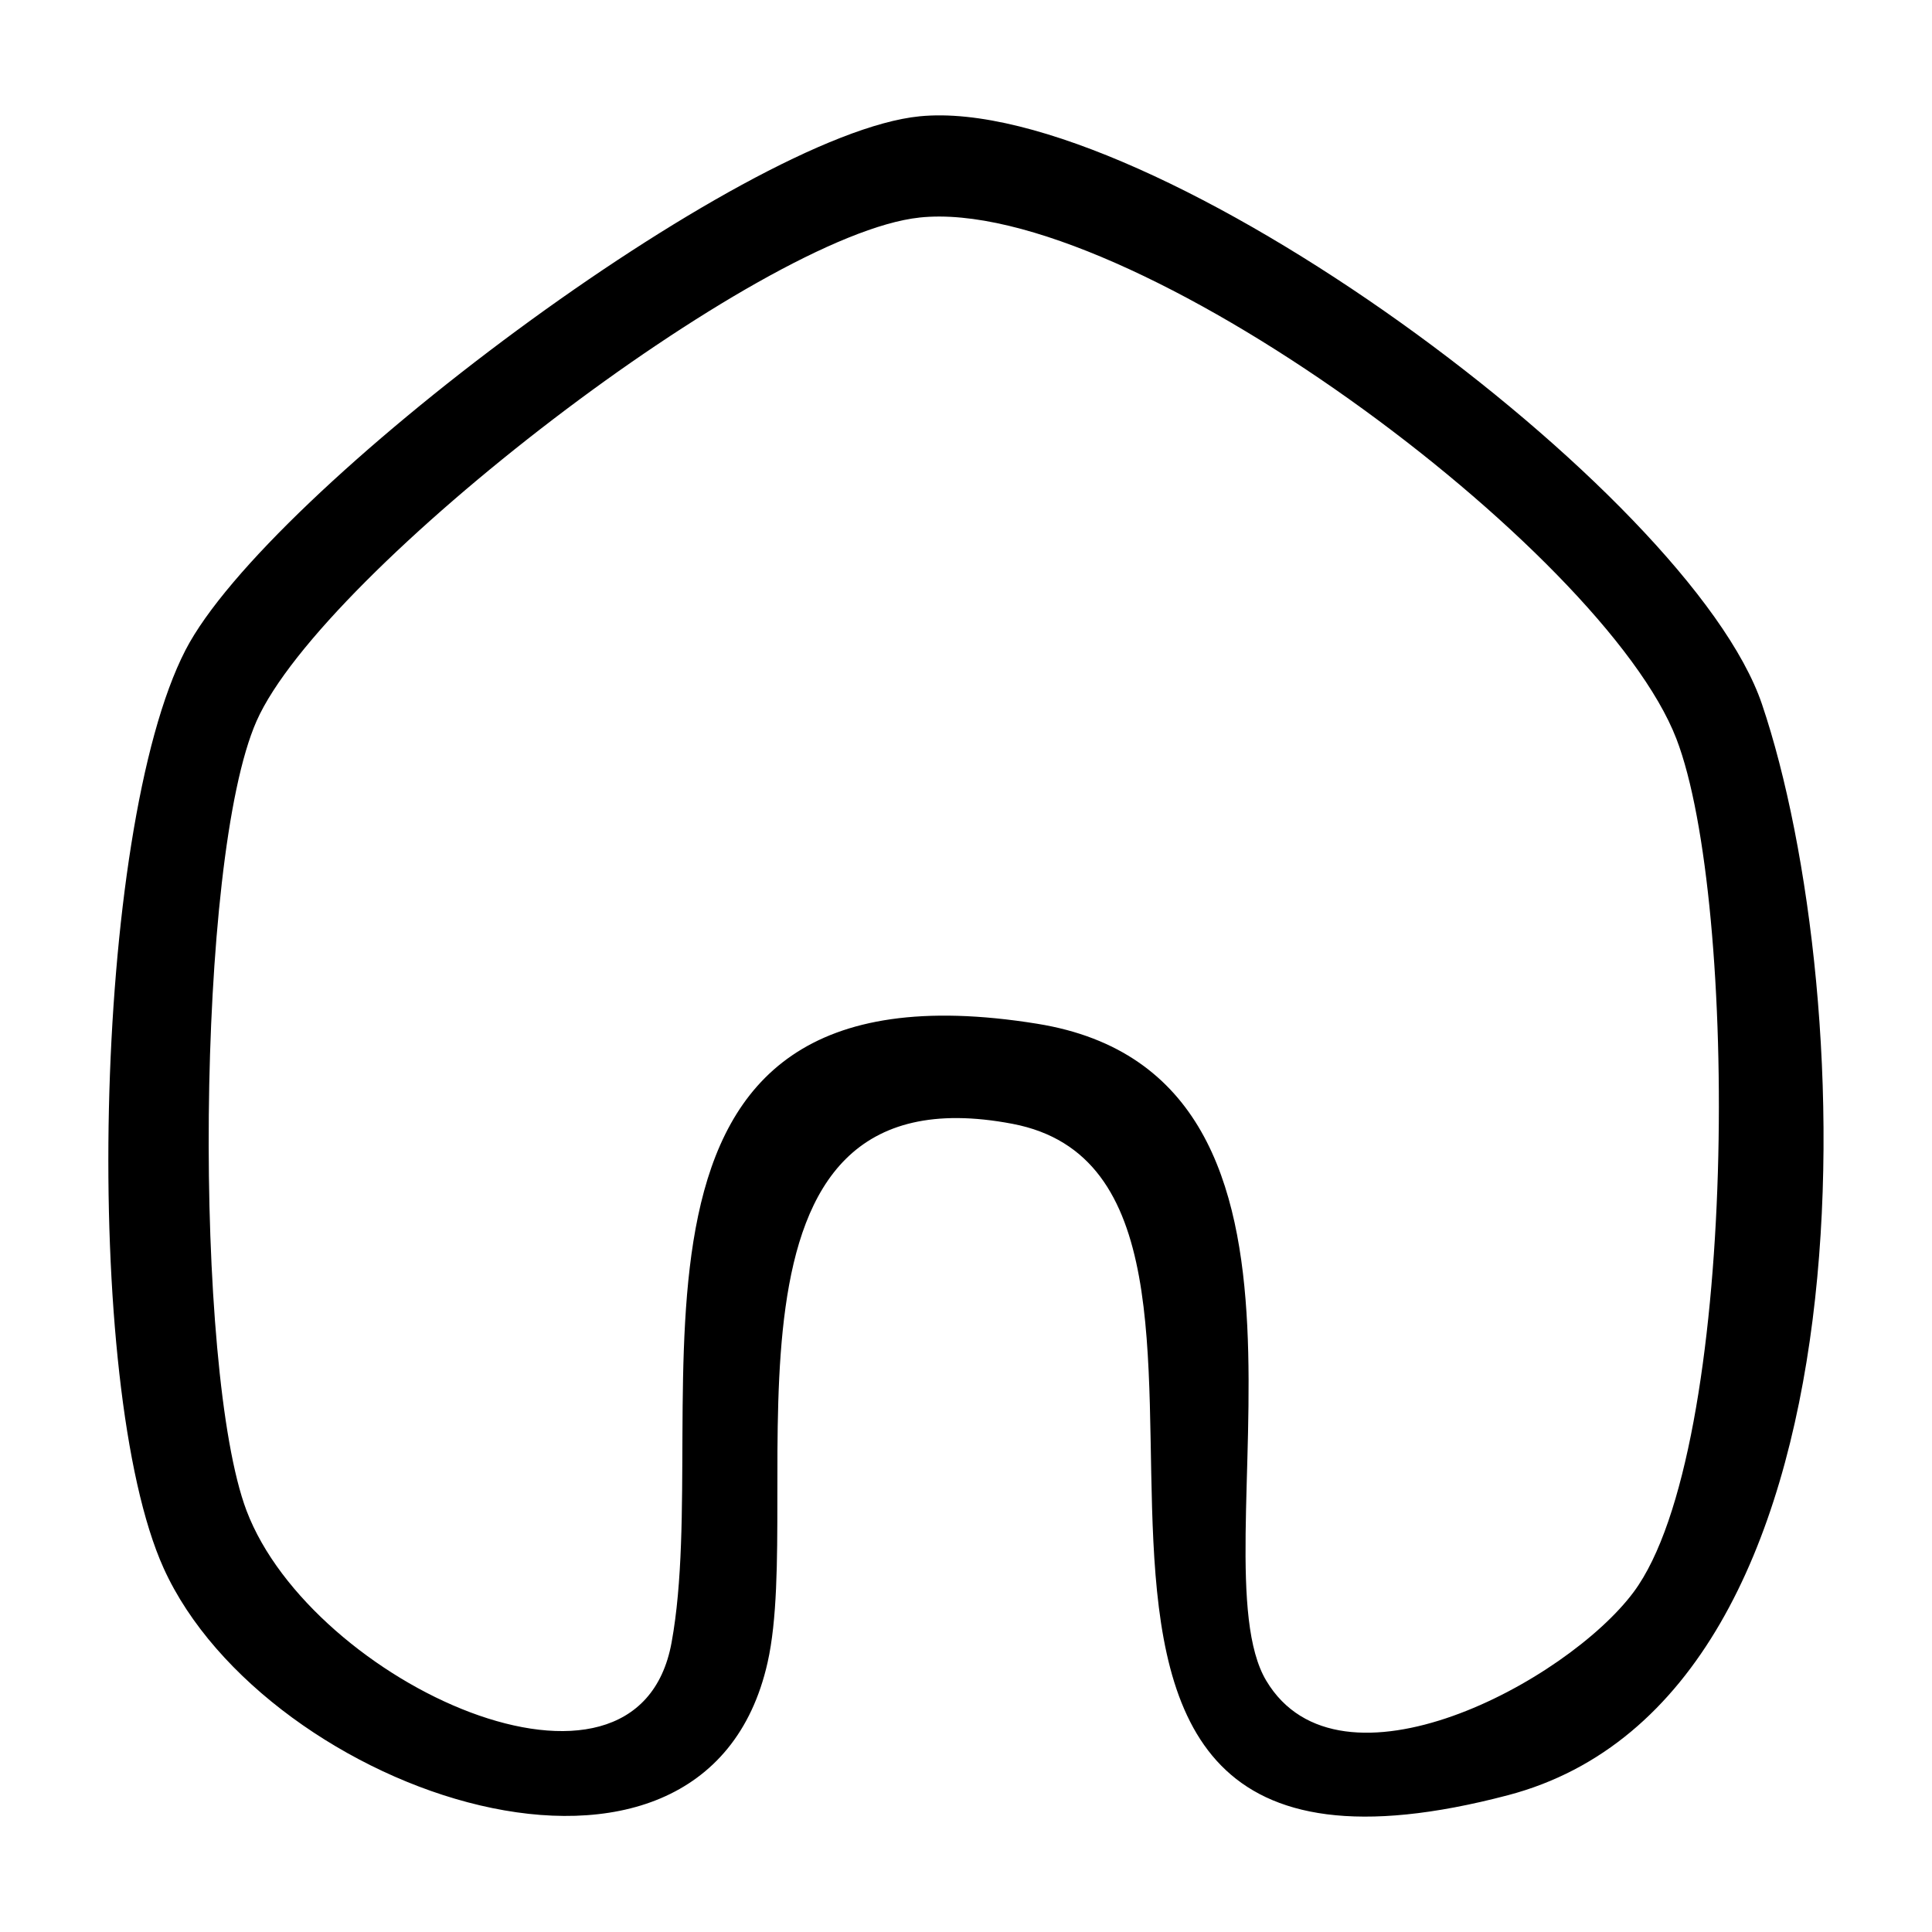 <?xml version="1.0" encoding="UTF-8"?> <svg xmlns="http://www.w3.org/2000/svg" id="Layer_1" data-name="Layer 1" viewBox="0 0 100 100"><path d="M47.6,6.02c11.93-1.18,39.89,19.48,43.6,30.43,5.01,14.81,6.36,51.34-13.15,56.47-31.15,8.19-9.24-31.62-25.64-34.75s-10.71,19.15-12.68,27.88c-3.28,14.58-25.99,6.77-31.26-4.88-4.25-9.4-3.68-38.19,1.13-47.52C13.83,25.45,38.46,6.92,47.6,6.02ZM47.6,11.26c-8.27.87-30.88,18.29-34.32,26.06-3.16,7.16-3.26,33.62-.52,40.87,3.37,8.9,20.2,16.67,22,6.83,2.27-12.38-4.91-35.88,18.93-32.03,16.98,2.74,8.05,27.63,11.85,34s15.57.05,19.02-4.59c5.45-7.34,5.43-35.8,2.21-44.16-3.77-9.78-28.37-28.13-39.18-26.98Z"></path></svg> 
